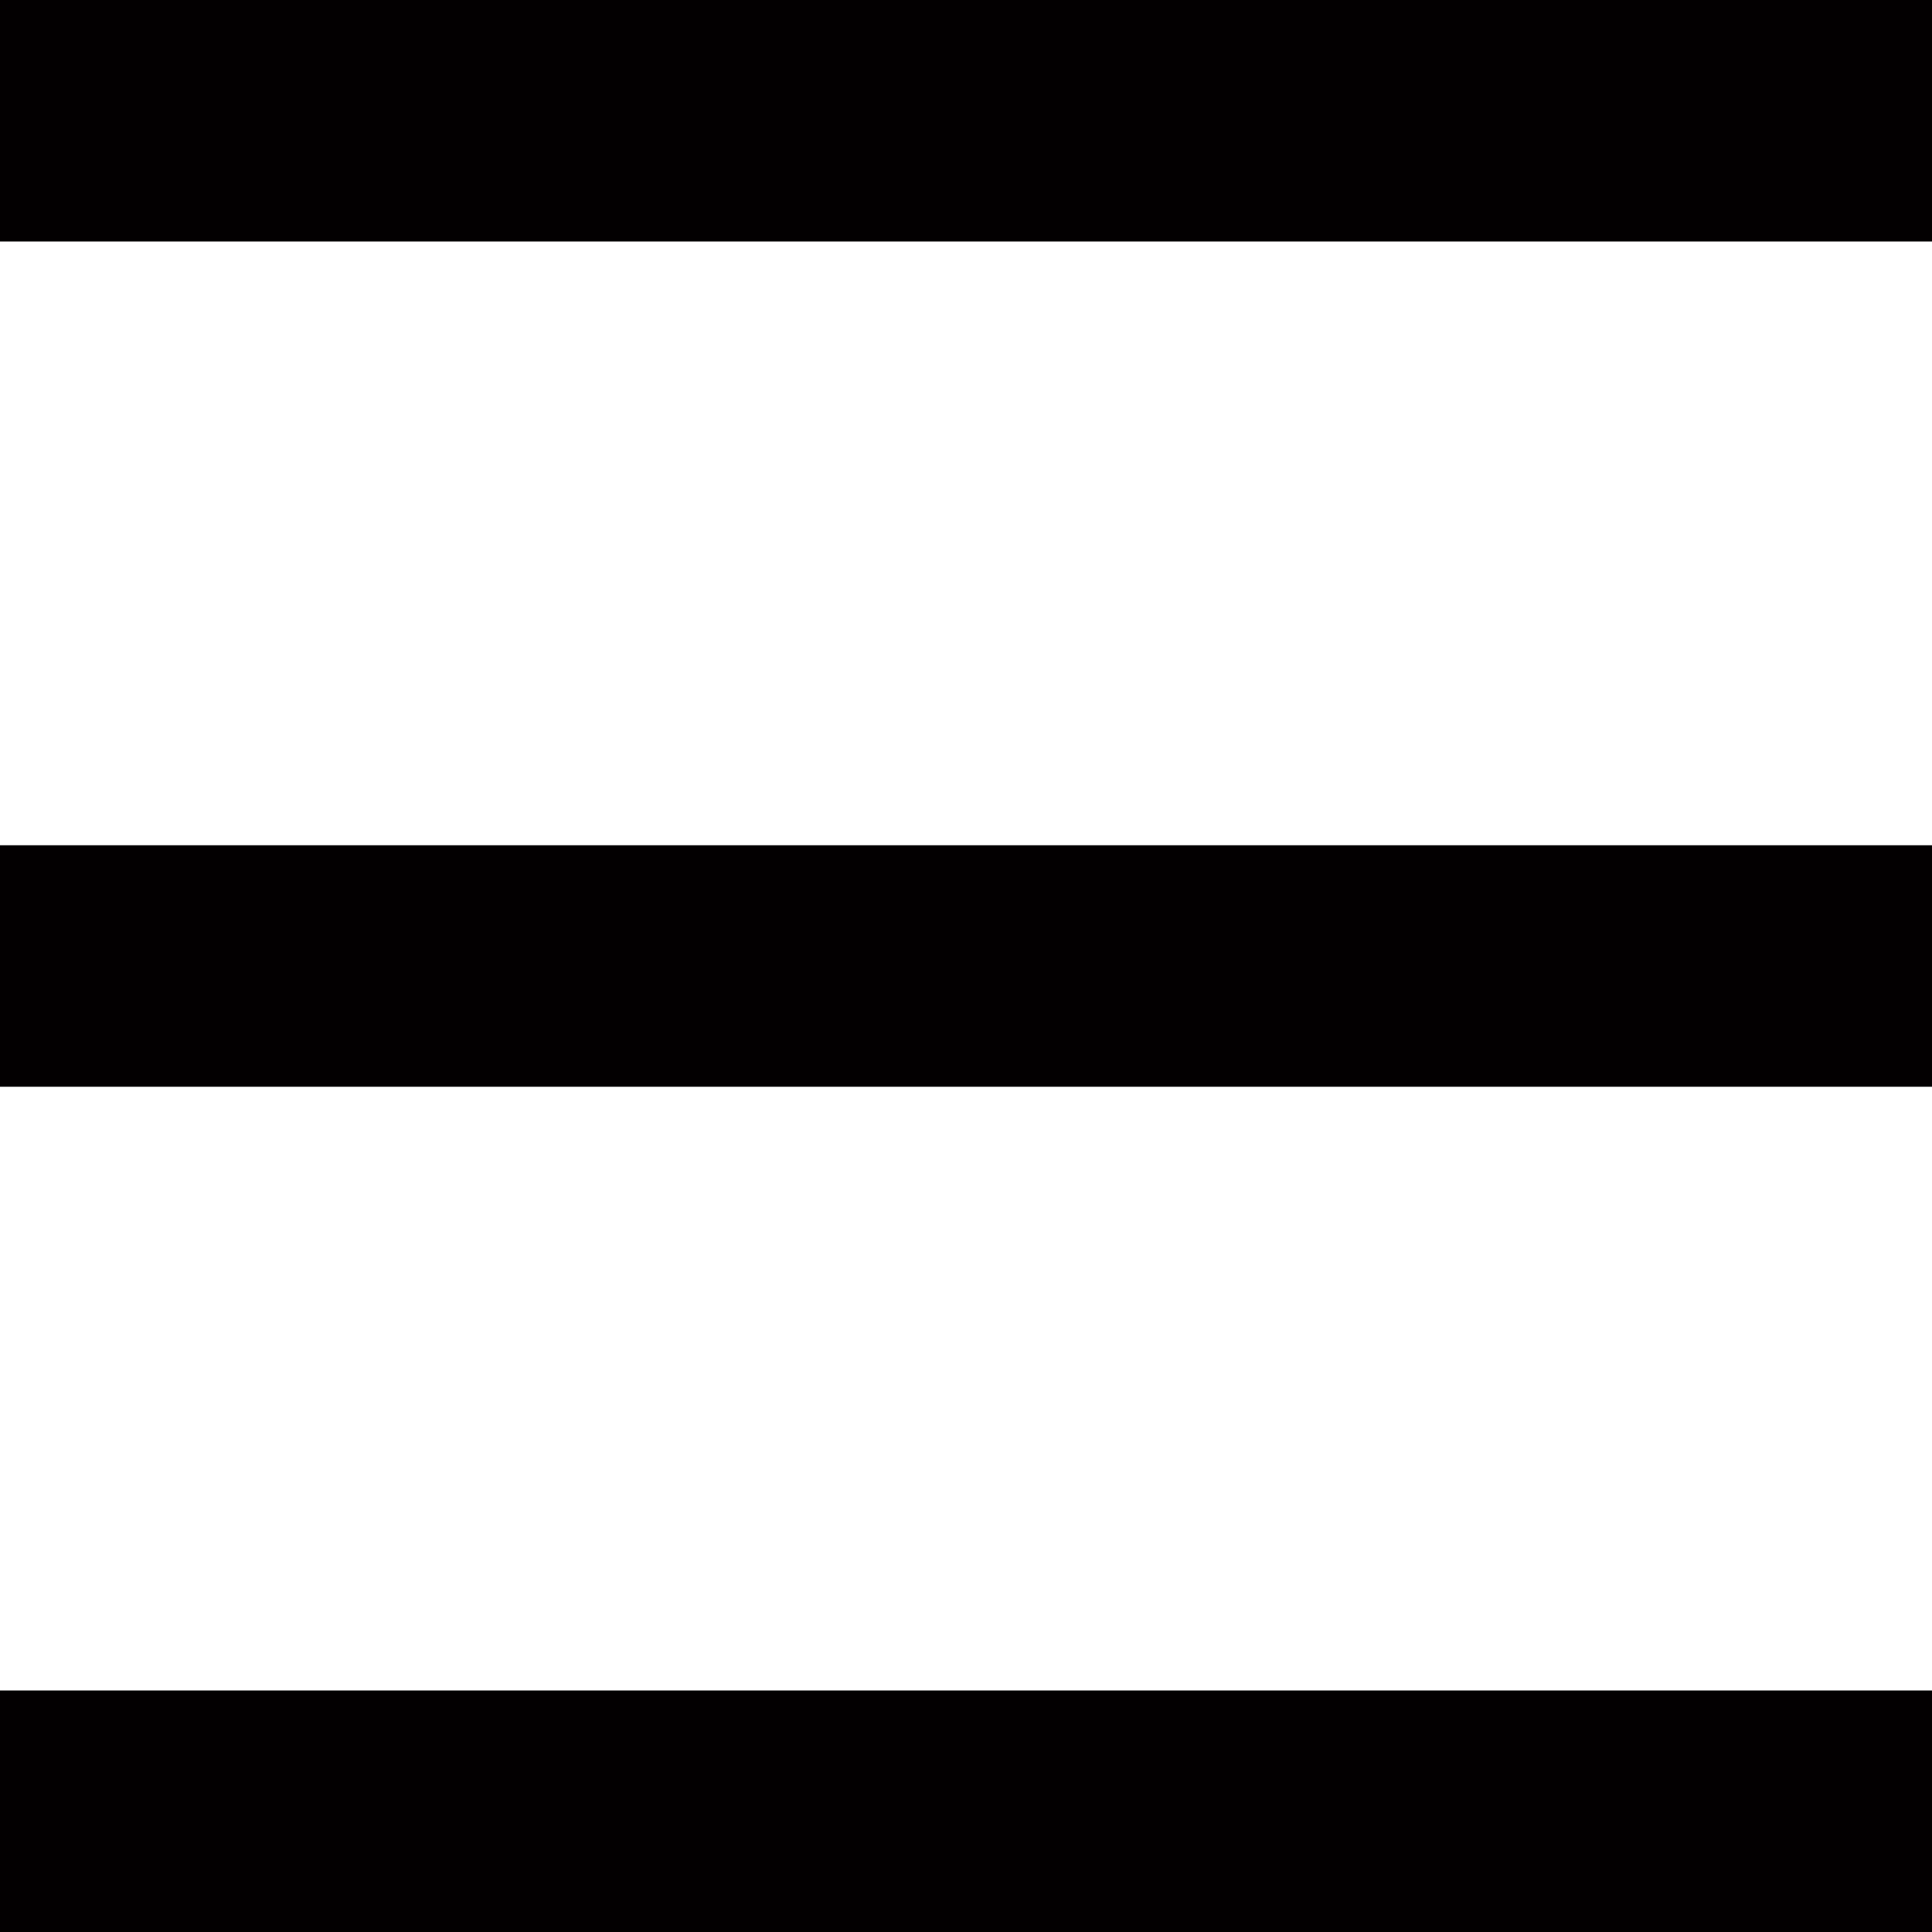 <svg width="16" height="16" viewBox="0 0 16 16" fill="none" xmlns="http://www.w3.org/2000/svg">
<g clip-path="url(#clip0_1_3445)">
<rect width="16" height="2" fill="#030001"/>
<rect y="7" width="16" height="2" fill="#030001"/>
<rect y="14" width="16" height="2" fill="#030001"/>
</g>
<defs>
<clipPath id="clip0_1_3445">
<rect width="16" height="16" fill="white"/>
</clipPath>
</defs>
</svg>
